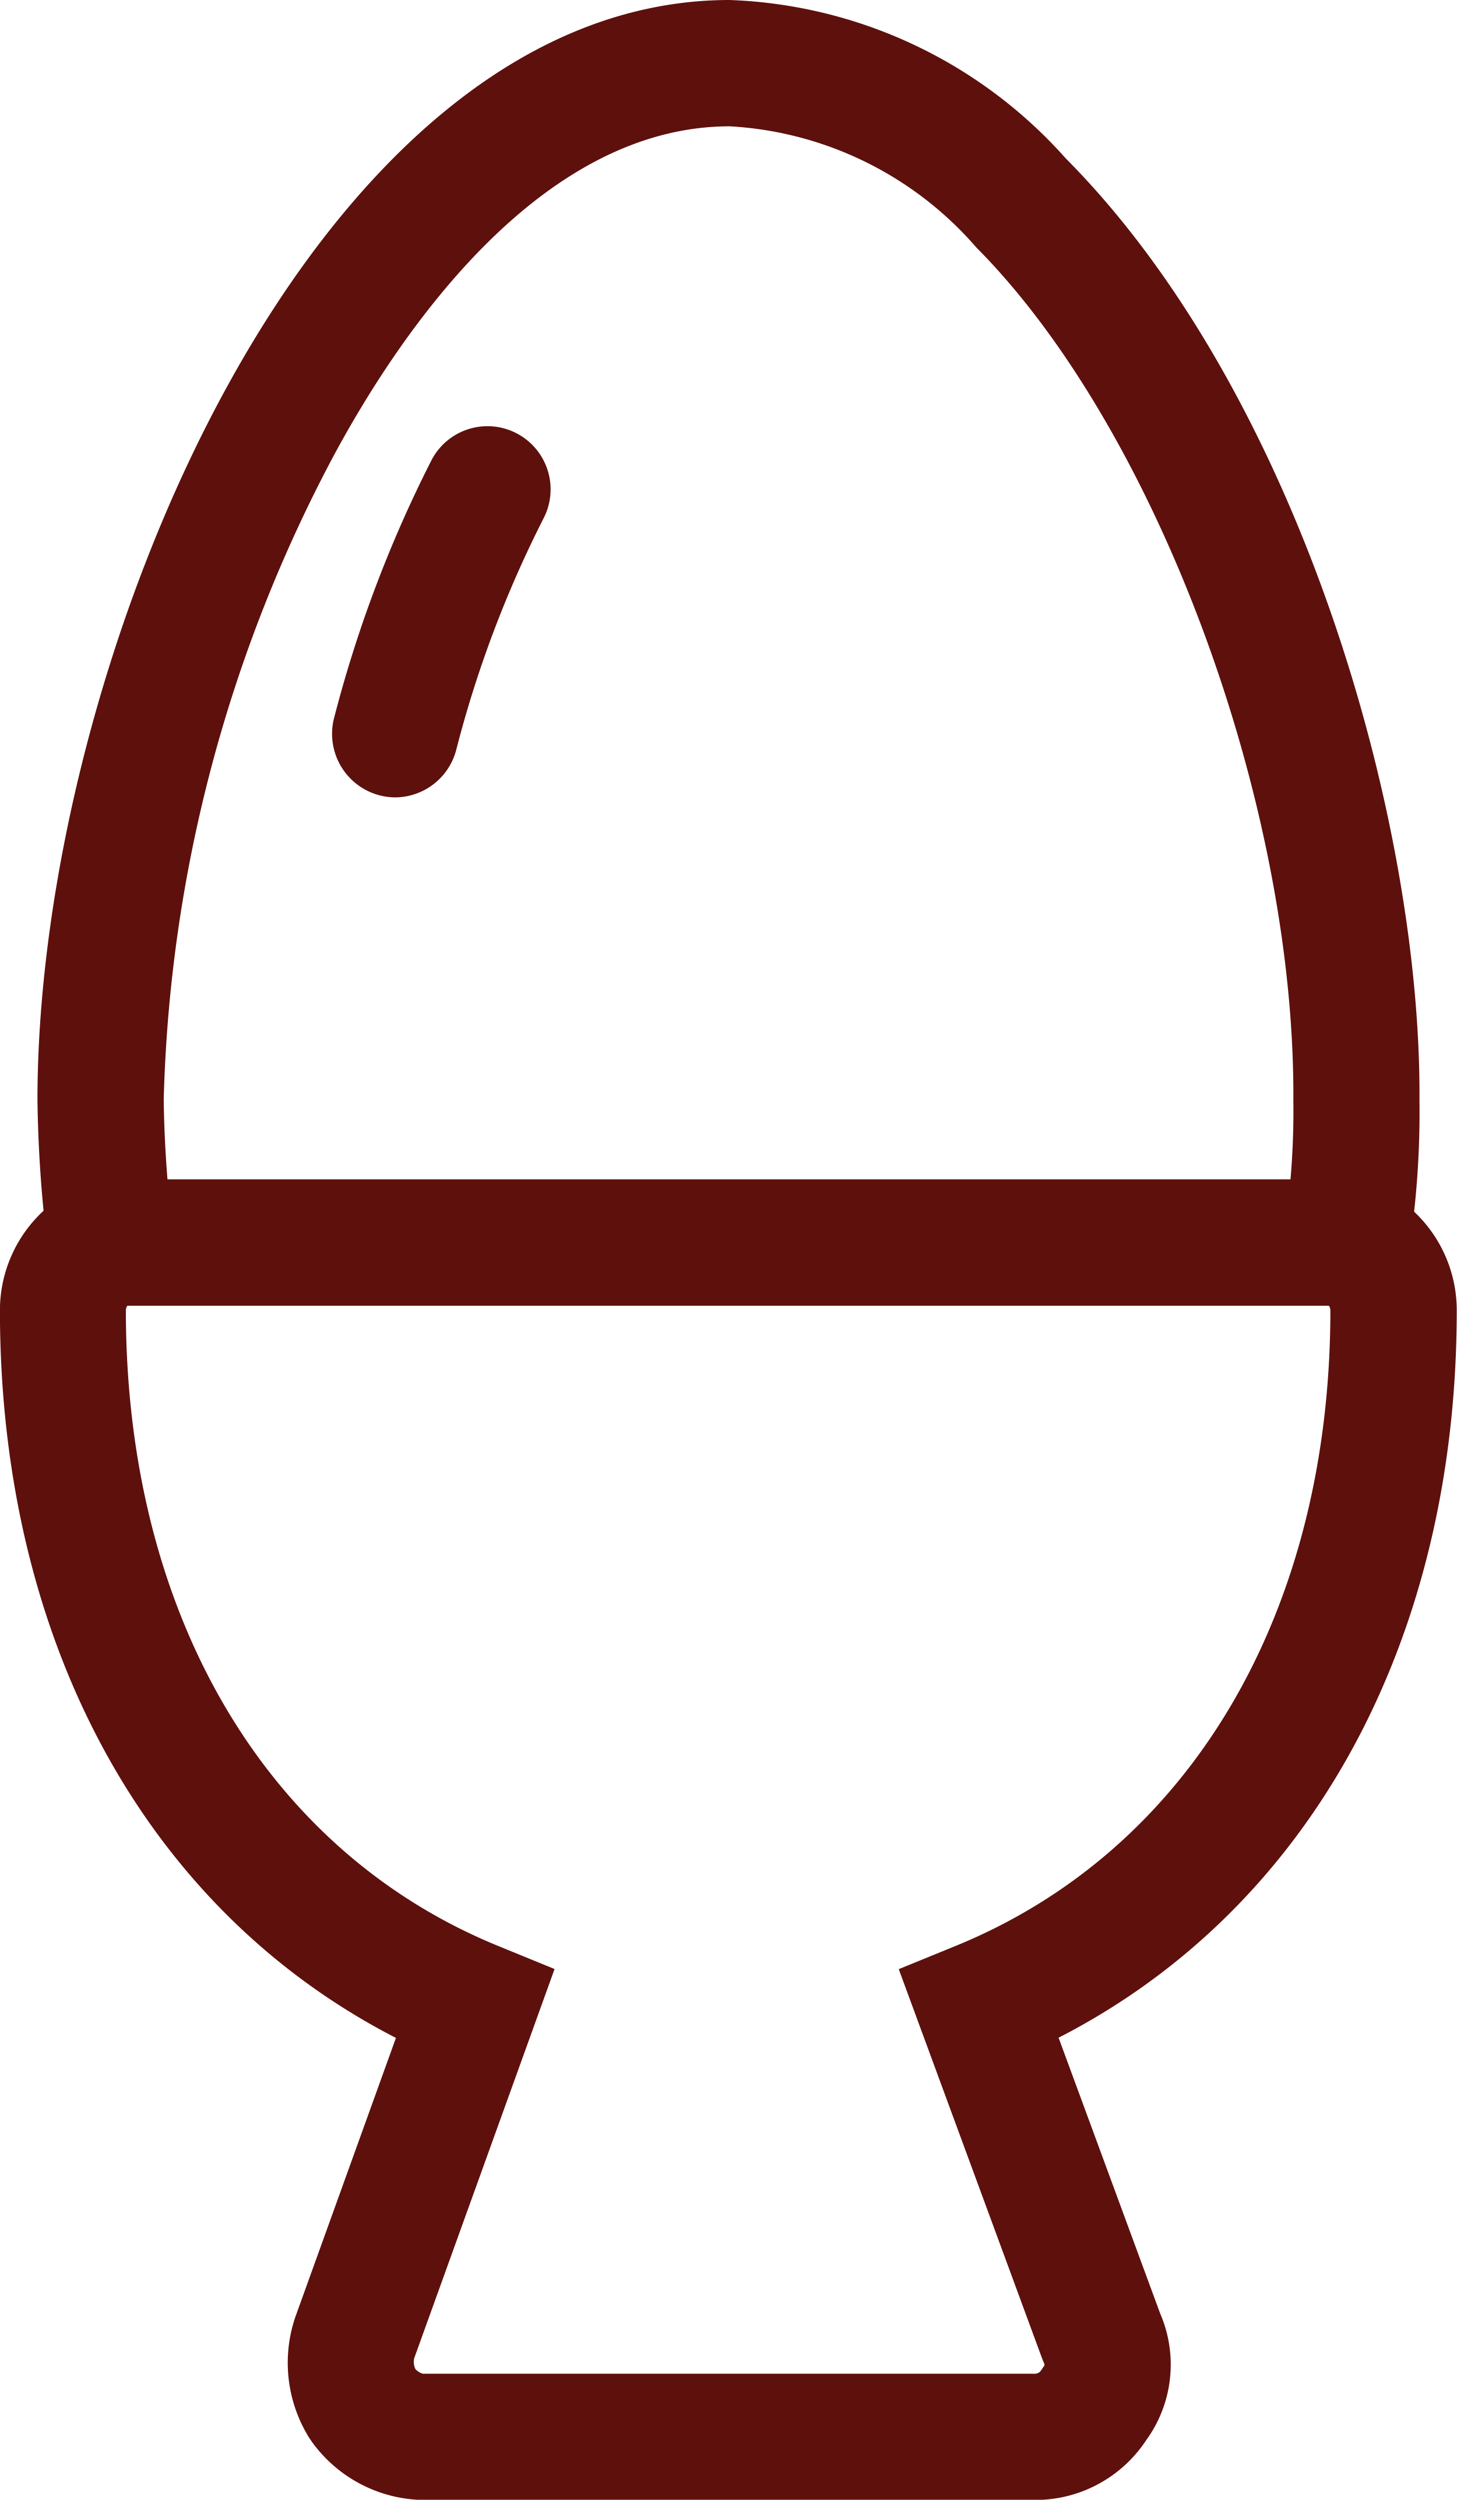 <svg xmlns="http://www.w3.org/2000/svg" width="22.944" height="39.341" viewBox="0 0 22.944 39.341"><g transform="translate(-1659.973 -125.171)"><path d="M1671.486,144.51a1,1,0,0,1-.962-1.246,19.942,19.942,0,0,1,1.536-4.063.994.994,0,1,1,1.761.923,17.792,17.792,0,0,0-1.374,3.644A1,1,0,0,1,1671.486,144.51Z" transform="translate(-5.291 -6.79)" fill="#5e100d"/><g transform="translate(1659.973 143.729)"><g transform="translate(0 0)"><path d="M1676.261,183.3h-9.633a2.206,2.206,0,0,1-1.739-.909l-.047-.069a2.235,2.235,0,0,1-.219-1.9l1.585-4.394c-3.923-2.014-6.236-6.221-6.236-11.452a2.131,2.131,0,0,1,1.4-2l.164-.06h19.813l.164.06a2.131,2.131,0,0,1,1.4,2c0,5.221-2.325,9.427-6.27,11.449l1.6,4.341a2.025,2.025,0,0,1-.221,1.994A2.091,2.091,0,0,1,1676.261,183.3Zm-9.75-2.065a.253.253,0,0,0,.119.078h9.631a.116.116,0,0,0,.1-.044l.048-.07c.012-.017.02-.027,0-.062l-.024-.06-2.259-6.131.89-.363c3.7-1.508,5.907-5.251,5.907-10.01a.132.132,0,0,0-.024-.068h-18.92a.133.133,0,0,0-.024.068c0,4.769,2.194,8.512,5.868,10.01l.883.361-2.211,6.127A.258.258,0,0,0,1666.511,181.231Z" transform="translate(-1659.973 -162.514)" fill="#5e100d"/></g></g><path d="M1682.753,144.887l-1.96-.327a12.6,12.6,0,0,0,.144-2.078c.028-4.682-2.164-10.573-4.992-13.416a5.545,5.545,0,0,0-3.883-1.907c-2.991,0-5.189,3.242-6.232,5.174a22.781,22.781,0,0,0-2.682,10.149,19.022,19.022,0,0,0,.151,2.131l-1.975.22a20.783,20.783,0,0,1-.164-2.351c0-6.891,4.348-17.311,10.9-17.311a7.441,7.441,0,0,1,5.293,2.493c3.653,3.675,5.6,10.381,5.57,14.824A14.4,14.4,0,0,1,1682.753,144.887Z" transform="translate(-0.597 0)" fill="#5e100d"/></g></svg>